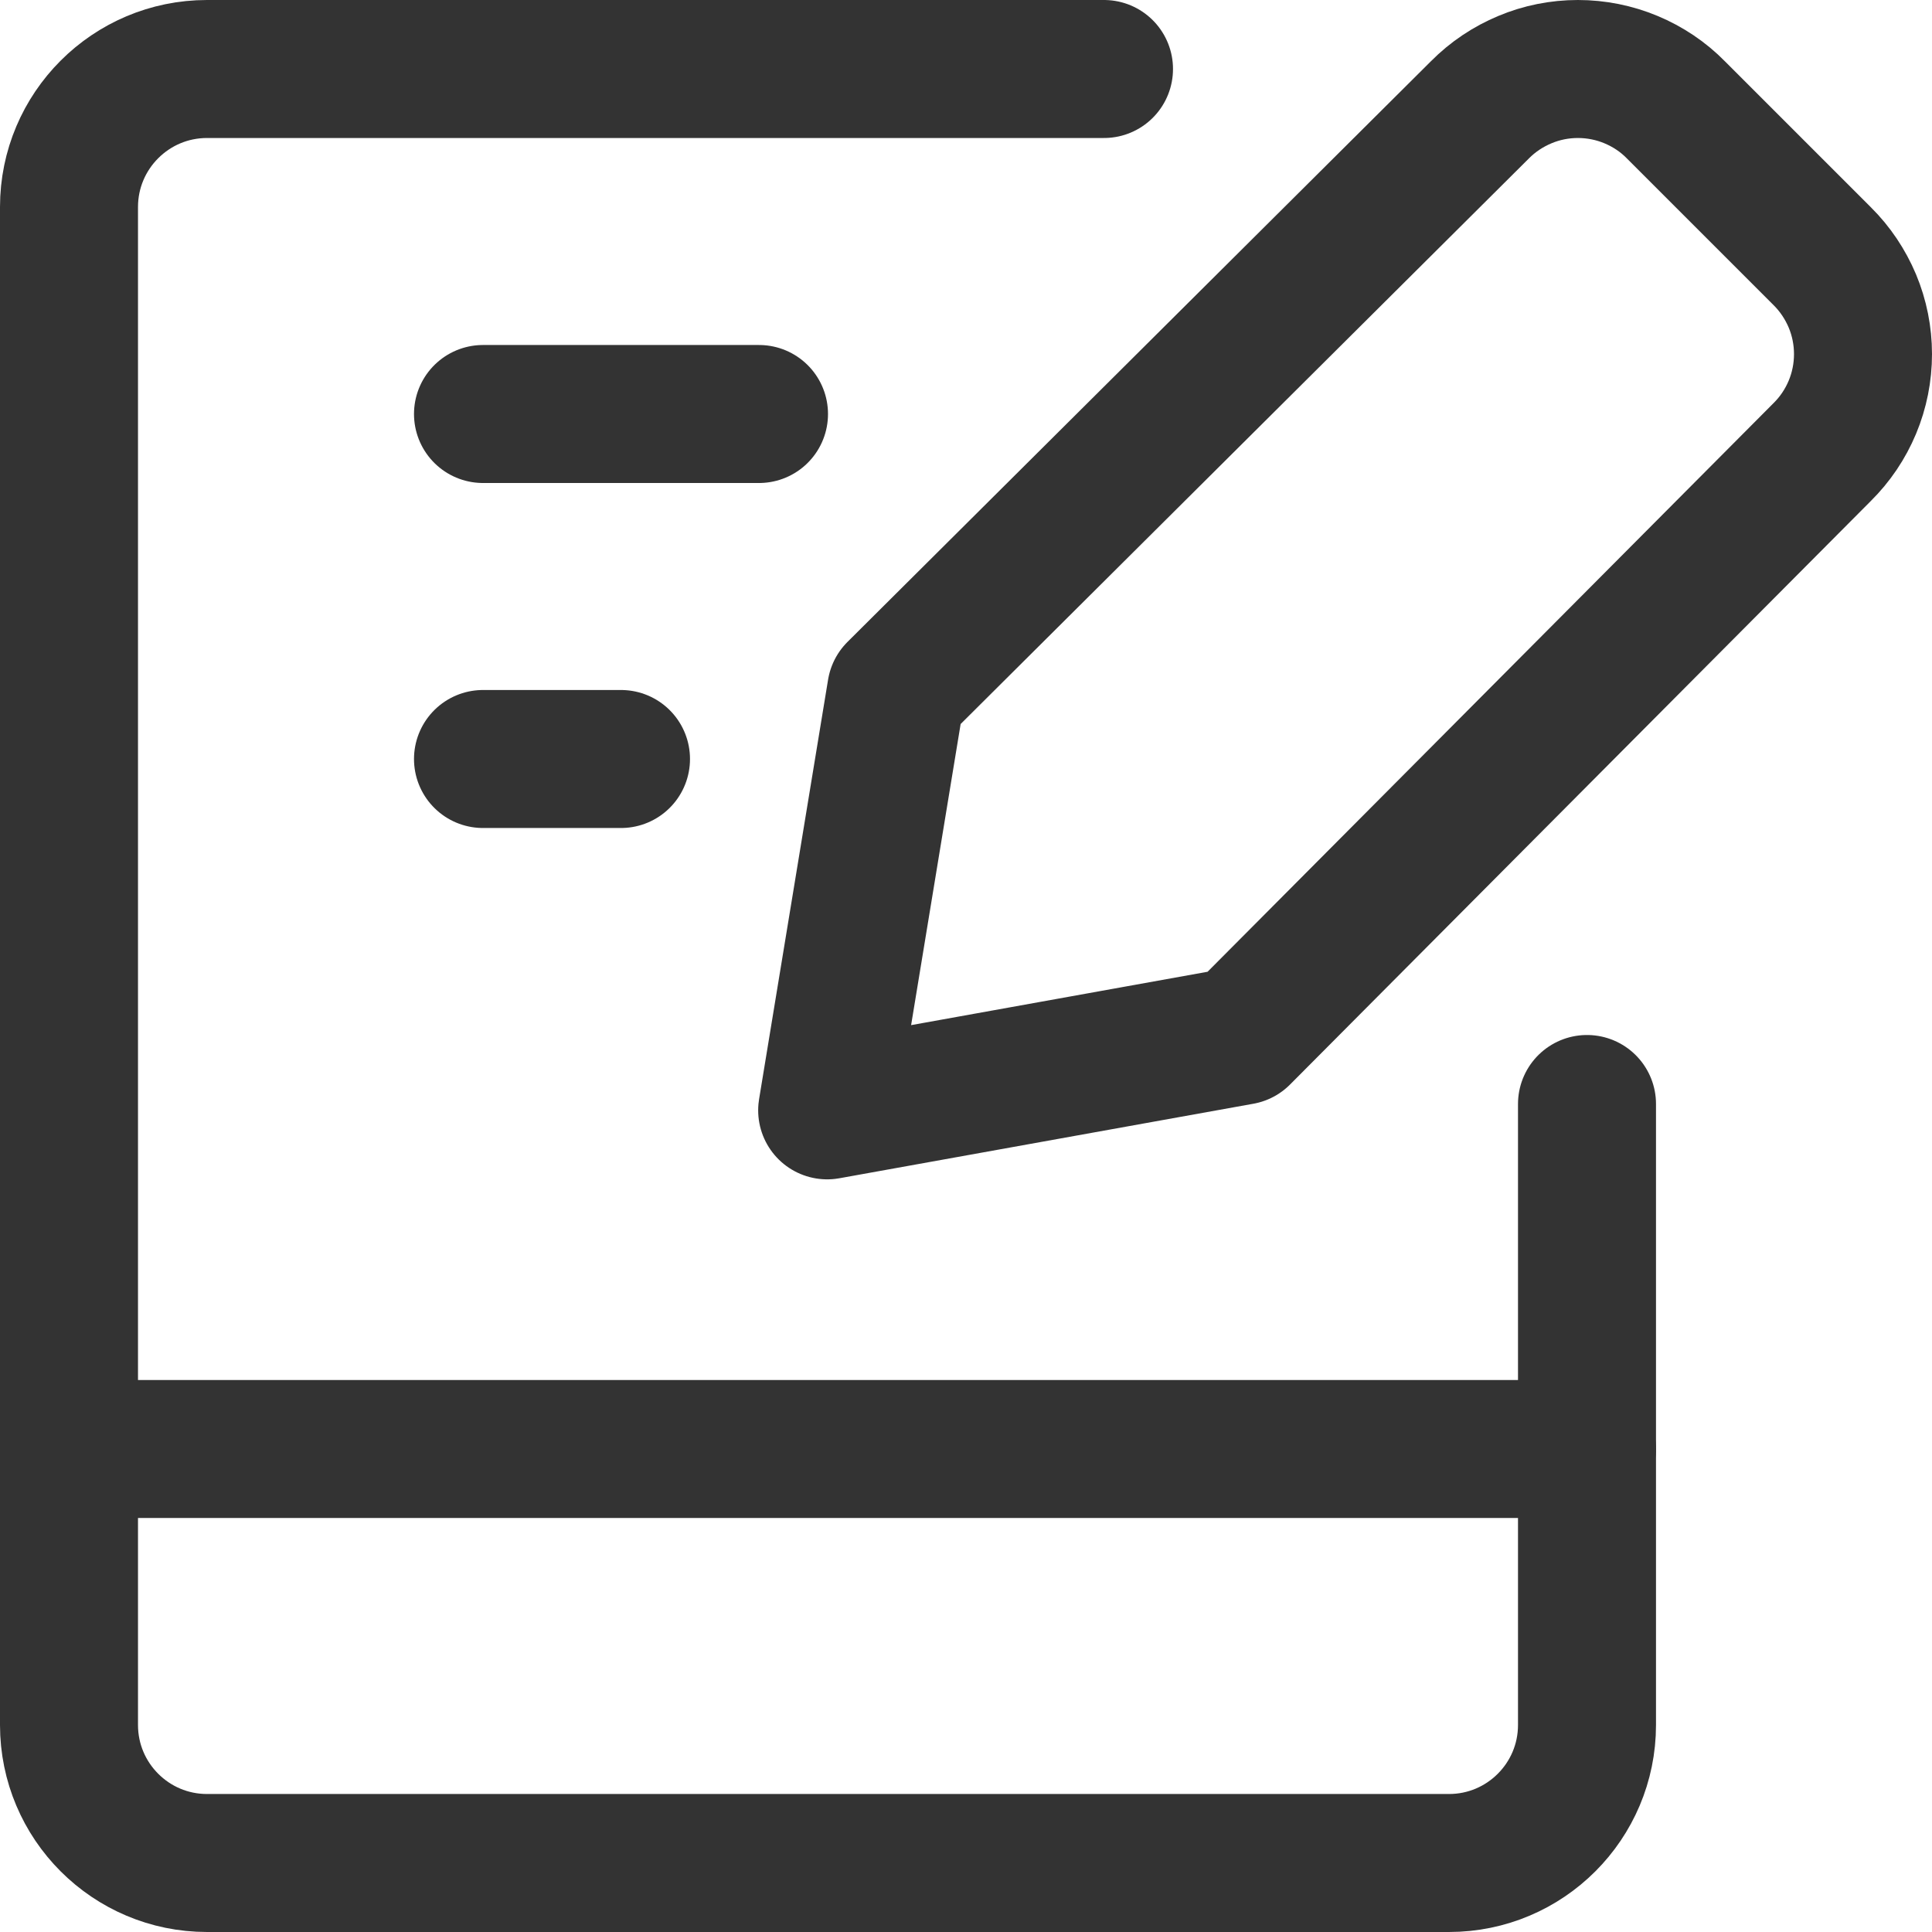 <svg width="14" height="14" id="Hand-Held-Tablet-Writing--Streamline-Core.svg" viewBox="0 0 14 14" fill="none" xmlns="http://www.w3.org/2000/svg"><desc>Hand Held Tablet Writing Streamline Icon: https://streamlinehq.com</desc><g id="hand-held-tablet-writing--tablet-kindle-device-electronics-ipad-writing-digital-paper-notepad"><path stroke-width="1" d="M8 0.5H1.5c-0.552 0 -1 0.448 -1 1v11c0 0.552 0.448 1 1 1h9c0.552 0 1 -0.448 1 -1V8" stroke-linejoin="round" stroke-linecap="round" stroke="#333333" id="Vector"></path><path stroke-width="1" d="M0.5 10.5h11" stroke-linejoin="round" stroke-linecap="round" stroke="#333333" id="Vector_2"></path><path stroke-width="1" d="M3.5 3h2" stroke-linejoin="round" stroke-linecap="round" stroke="#333333" id="Vector_3"></path><path stroke-width="1" d="M3.5 5.5h1" stroke-linejoin="round" stroke-linecap="round" stroke="#333333" id="Vector_4"></path><path stroke-width="1" d="m8.994 7.506 -3 0.54 0.5 -3.04L10.724 0.796c0.093 -0.094 0.204 -0.168 0.326 -0.219C11.171 0.526 11.302 0.5 11.434 0.5c0.132 0 0.263 0.026 0.385 0.077 0.122 0.051 0.233 0.125 0.325 0.219l1.06 1.06c0.094 0.093 0.168 0.204 0.219 0.325 0.051 0.122 0.077 0.253 0.077 0.385 0 0.132 -0.026 0.263 -0.077 0.385 -0.051 0.122 -0.125 0.232 -0.219 0.325l-4.21 4.23Z" stroke-linejoin="round" stroke-linecap="round" stroke="#333333" id="Vector_5"></path></g></svg>